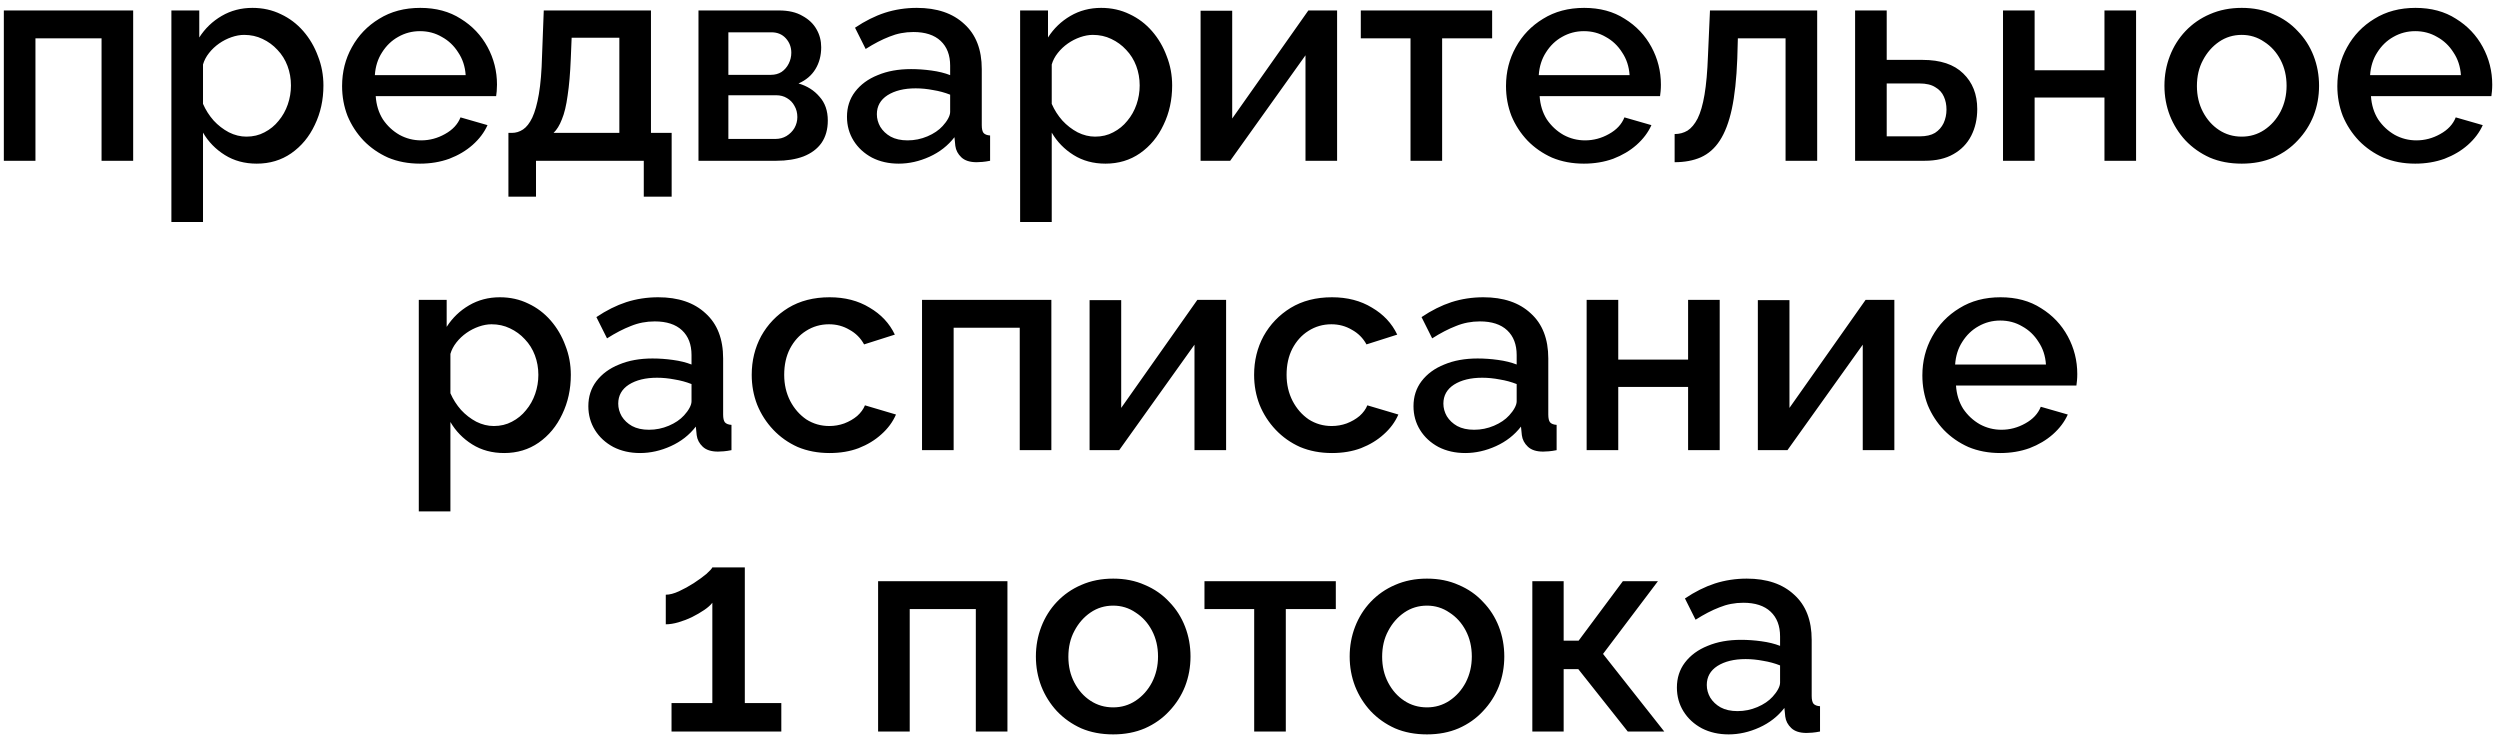 <?xml version="1.0" encoding="UTF-8"?> <svg xmlns="http://www.w3.org/2000/svg" width="311" height="92" viewBox="0 0 311 92" fill="none"><path d="M0.477 20V1.301H16.566V20H12.633V4.769H4.41V20H0.477ZM31.94 20.358C30.438 20.358 29.115 20 27.971 19.285C26.827 18.57 25.921 17.64 25.254 16.496V27.615H21.321V1.301H24.789V4.662C25.504 3.542 26.434 2.648 27.578 1.981C28.722 1.313 29.997 0.98 31.403 0.98C32.691 0.98 33.87 1.242 34.943 1.766C36.016 2.267 36.945 2.97 37.732 3.876C38.518 4.781 39.126 5.818 39.555 6.986C40.008 8.13 40.234 9.346 40.234 10.633C40.234 12.421 39.877 14.053 39.162 15.531C38.471 17.009 37.493 18.189 36.23 19.07C34.991 19.928 33.56 20.358 31.94 20.358ZM30.653 16.997C31.487 16.997 32.238 16.818 32.905 16.46C33.596 16.103 34.18 15.626 34.657 15.03C35.157 14.434 35.539 13.755 35.801 12.992C36.063 12.23 36.194 11.443 36.194 10.633C36.194 9.775 36.051 8.964 35.765 8.202C35.479 7.439 35.062 6.772 34.514 6.2C33.989 5.627 33.37 5.175 32.655 4.841C31.963 4.507 31.201 4.34 30.367 4.34C29.866 4.34 29.342 4.436 28.794 4.626C28.245 4.817 27.733 5.079 27.256 5.413C26.779 5.747 26.362 6.14 26.005 6.593C25.647 7.046 25.397 7.522 25.254 8.023V12.921C25.588 13.684 26.029 14.375 26.577 14.995C27.125 15.591 27.757 16.079 28.472 16.46C29.187 16.818 29.914 16.997 30.653 16.997ZM52.245 20.358C50.791 20.358 49.468 20.107 48.276 19.607C47.108 19.082 46.095 18.379 45.237 17.497C44.379 16.592 43.712 15.567 43.235 14.423C42.782 13.255 42.556 12.015 42.556 10.704C42.556 8.941 42.961 7.332 43.771 5.878C44.582 4.4 45.714 3.22 47.168 2.338C48.622 1.433 50.326 0.98 52.28 0.98C54.235 0.98 55.915 1.433 57.322 2.338C58.752 3.22 59.86 4.388 60.647 5.842C61.433 7.296 61.826 8.857 61.826 10.526C61.826 10.812 61.814 11.086 61.791 11.348C61.767 11.586 61.743 11.789 61.719 11.956H46.739C46.81 13.052 47.108 14.017 47.633 14.852C48.181 15.662 48.872 16.306 49.706 16.782C50.54 17.235 51.434 17.462 52.388 17.462C53.436 17.462 54.425 17.199 55.355 16.675C56.309 16.151 56.952 15.459 57.286 14.601L60.647 15.567C60.241 16.472 59.622 17.295 58.787 18.034C57.977 18.749 57.012 19.321 55.891 19.75C54.771 20.155 53.556 20.358 52.245 20.358ZM46.632 9.346H57.929C57.858 8.273 57.548 7.332 57 6.521C56.475 5.687 55.796 5.044 54.962 4.591C54.151 4.114 53.246 3.876 52.245 3.876C51.267 3.876 50.362 4.114 49.527 4.591C48.717 5.044 48.05 5.687 47.525 6.521C47.001 7.332 46.703 8.273 46.632 9.346ZM63.247 24.469V16.532H63.676C64.176 16.532 64.641 16.389 65.07 16.103C65.499 15.817 65.88 15.328 66.214 14.637C66.548 13.922 66.822 12.945 67.036 11.705C67.251 10.442 67.382 8.857 67.43 6.95L67.644 1.301H80.98V16.532H83.554V24.469H80.086V20H66.679V24.469H63.247ZM68.86 16.532H77.047V4.698H71.112L71.005 7.308C70.933 9.119 70.802 10.645 70.612 11.884C70.445 13.124 70.207 14.113 69.897 14.852C69.611 15.591 69.265 16.151 68.86 16.532ZM86.891 20V1.301H96.901C98.093 1.301 99.07 1.528 99.833 1.981C100.62 2.41 101.204 2.97 101.585 3.661C101.966 4.328 102.157 5.067 102.157 5.878C102.157 6.903 101.919 7.808 101.442 8.595C100.965 9.381 100.262 9.977 99.333 10.383C100.405 10.692 101.275 11.241 101.943 12.027C102.634 12.79 102.979 13.779 102.979 14.995C102.979 16.091 102.717 17.021 102.193 17.783C101.669 18.522 100.918 19.082 99.941 19.464C98.987 19.821 97.867 20 96.58 20H86.891ZM90.609 17.283H96.472C96.973 17.283 97.426 17.164 97.831 16.925C98.26 16.663 98.594 16.329 98.832 15.924C99.07 15.495 99.19 15.042 99.19 14.566C99.19 14.041 99.07 13.576 98.832 13.171C98.618 12.766 98.308 12.444 97.903 12.206C97.521 11.968 97.068 11.848 96.544 11.848H90.609V17.283ZM90.609 9.31H95.9C96.401 9.31 96.842 9.191 97.223 8.952C97.605 8.69 97.903 8.345 98.117 7.916C98.332 7.487 98.439 7.034 98.439 6.557C98.439 5.866 98.213 5.27 97.76 4.769C97.307 4.269 96.711 4.019 95.972 4.019H90.609V9.31ZM105.364 14.53C105.364 13.338 105.697 12.301 106.365 11.419C107.056 10.514 107.997 9.822 109.189 9.346C110.381 8.845 111.763 8.595 113.337 8.595C114.171 8.595 115.017 8.655 115.875 8.774C116.757 8.893 117.531 9.084 118.199 9.346V8.166C118.199 6.855 117.806 5.83 117.019 5.091C116.232 4.352 115.1 3.983 113.623 3.983C112.574 3.983 111.585 4.174 110.655 4.555C109.726 4.912 108.736 5.425 107.688 6.092L106.365 3.447C107.604 2.612 108.844 1.993 110.083 1.587C111.346 1.182 112.669 0.98 114.052 0.98C116.554 0.98 118.521 1.647 119.951 2.982C121.405 4.293 122.132 6.164 122.132 8.595V15.567C122.132 16.02 122.203 16.341 122.346 16.532C122.513 16.723 122.787 16.83 123.168 16.854V20C122.811 20.072 122.489 20.119 122.203 20.143C121.917 20.167 121.679 20.179 121.488 20.179C120.654 20.179 120.022 19.976 119.593 19.571C119.164 19.166 118.914 18.689 118.842 18.141L118.735 17.068C117.925 18.117 116.888 18.927 115.625 19.5C114.361 20.072 113.086 20.358 111.799 20.358C110.56 20.358 109.451 20.107 108.474 19.607C107.497 19.082 106.734 18.379 106.186 17.497C105.638 16.615 105.364 15.626 105.364 14.53ZM117.269 15.674C117.555 15.364 117.782 15.054 117.949 14.744C118.115 14.434 118.199 14.16 118.199 13.922V11.777C117.531 11.515 116.828 11.324 116.089 11.205C115.351 11.062 114.624 10.99 113.909 10.99C112.478 10.99 111.311 11.276 110.405 11.848C109.523 12.421 109.082 13.207 109.082 14.208C109.082 14.756 109.225 15.281 109.511 15.781C109.821 16.282 110.25 16.687 110.798 16.997C111.37 17.307 112.073 17.462 112.907 17.462C113.766 17.462 114.588 17.295 115.374 16.961C116.161 16.627 116.793 16.198 117.269 15.674ZM137.521 20.358C136.02 20.358 134.697 20 133.553 19.285C132.409 18.57 131.503 17.64 130.836 16.496V27.615H126.903V1.301H130.371V4.662C131.086 3.542 132.016 2.648 133.16 1.981C134.304 1.313 135.579 0.98 136.985 0.98C138.272 0.98 139.452 1.242 140.525 1.766C141.597 2.267 142.527 2.97 143.313 3.876C144.1 4.781 144.708 5.818 145.137 6.986C145.59 8.13 145.816 9.346 145.816 10.633C145.816 12.421 145.459 14.053 144.743 15.531C144.052 17.009 143.075 18.189 141.812 19.07C140.572 19.928 139.142 20.358 137.521 20.358ZM136.234 16.997C137.069 16.997 137.819 16.818 138.487 16.46C139.178 16.103 139.762 15.626 140.239 15.03C140.739 14.434 141.121 13.755 141.383 12.992C141.645 12.23 141.776 11.443 141.776 10.633C141.776 9.775 141.633 8.964 141.347 8.202C141.061 7.439 140.644 6.772 140.096 6.2C139.571 5.627 138.952 5.175 138.236 4.841C137.545 4.507 136.783 4.34 135.948 4.34C135.448 4.34 134.923 4.436 134.375 4.626C133.827 4.817 133.315 5.079 132.838 5.413C132.361 5.747 131.944 6.14 131.587 6.593C131.229 7.046 130.979 7.522 130.836 8.023V12.921C131.169 13.684 131.61 14.375 132.159 14.995C132.707 15.591 133.338 16.079 134.053 16.46C134.768 16.818 135.495 16.997 136.234 16.997ZM149.353 20V1.337H153.286V14.744L162.76 1.301H166.335V20H162.403V6.879L153.036 20H149.353ZM175.468 20V4.769H169.283V1.301H185.622V4.769H179.401V20H175.468ZM197.035 20.358C195.582 20.358 194.259 20.107 193.067 19.607C191.899 19.082 190.886 18.379 190.028 17.497C189.17 16.592 188.503 15.567 188.026 14.423C187.573 13.255 187.347 12.015 187.347 10.704C187.347 8.941 187.752 7.332 188.562 5.878C189.373 4.4 190.505 3.22 191.959 2.338C193.413 1.433 195.117 0.98 197.071 0.98C199.026 0.98 200.706 1.433 202.112 2.338C203.542 3.22 204.651 4.388 205.437 5.842C206.224 7.296 206.617 8.857 206.617 10.526C206.617 10.812 206.605 11.086 206.581 11.348C206.558 11.586 206.534 11.789 206.51 11.956H191.53C191.601 13.052 191.899 14.017 192.423 14.852C192.972 15.662 193.663 16.306 194.497 16.782C195.331 17.235 196.225 17.462 197.178 17.462C198.227 17.462 199.216 17.199 200.146 16.675C201.099 16.151 201.743 15.459 202.077 14.601L205.437 15.567C205.032 16.472 204.412 17.295 203.578 18.034C202.768 18.749 201.802 19.321 200.682 19.75C199.562 20.155 198.346 20.358 197.035 20.358ZM191.422 9.346H202.72C202.649 8.273 202.339 7.332 201.791 6.521C201.266 5.687 200.587 5.044 199.753 4.591C198.942 4.114 198.037 3.876 197.035 3.876C196.058 3.876 195.153 4.114 194.318 4.591C193.508 5.044 192.841 5.687 192.316 6.521C191.792 7.332 191.494 8.273 191.422 9.346ZM208.324 20.179V16.675C208.919 16.675 209.456 16.532 209.932 16.246C210.409 15.936 210.826 15.436 211.184 14.744C211.541 14.029 211.827 13.04 212.042 11.777C212.256 10.514 212.399 8.905 212.471 6.95L212.721 1.301H226.057V20H222.124V4.769H216.189L216.118 7.308C216.022 9.811 215.796 11.896 215.438 13.565C215.081 15.209 214.58 16.52 213.937 17.497C213.317 18.451 212.53 19.142 211.577 19.571C210.647 19.976 209.563 20.179 208.324 20.179ZM230.774 20V1.301H234.707V7.451H239.176C241.392 7.451 243.073 8.011 244.217 9.131C245.385 10.252 245.969 11.729 245.969 13.565C245.969 14.804 245.718 15.912 245.218 16.89C244.717 17.867 243.978 18.63 243.001 19.178C242.048 19.726 240.856 20 239.426 20H230.774ZM234.707 16.961H238.818C239.605 16.961 240.236 16.818 240.713 16.532C241.19 16.222 241.547 15.817 241.786 15.316C242.024 14.792 242.143 14.232 242.143 13.636C242.143 13.04 242.036 12.504 241.821 12.027C241.607 11.527 241.249 11.133 240.749 10.847C240.272 10.537 239.617 10.383 238.782 10.383H234.707V16.961ZM249.174 20V1.301H253.107V8.738H261.795V1.301H265.727V20H261.795V12.134H253.107V20H249.174ZM278.874 20.358C277.396 20.358 276.073 20.107 274.905 19.607C273.737 19.082 272.724 18.367 271.866 17.462C271.032 16.556 270.388 15.531 269.936 14.387C269.483 13.219 269.256 11.979 269.256 10.669C269.256 9.358 269.483 8.118 269.936 6.95C270.388 5.782 271.032 4.758 271.866 3.876C272.724 2.97 273.737 2.267 274.905 1.766C276.097 1.242 277.42 0.98 278.874 0.98C280.328 0.98 281.639 1.242 282.806 1.766C283.998 2.267 285.011 2.97 285.845 3.876C286.703 4.758 287.359 5.782 287.812 6.95C288.265 8.118 288.491 9.358 288.491 10.669C288.491 11.979 288.265 13.219 287.812 14.387C287.359 15.531 286.703 16.556 285.845 17.462C285.011 18.367 283.998 19.082 282.806 19.607C281.639 20.107 280.328 20.358 278.874 20.358ZM273.296 10.704C273.296 11.896 273.547 12.969 274.047 13.922C274.548 14.876 275.215 15.626 276.049 16.174C276.883 16.723 277.825 16.997 278.874 16.997C279.899 16.997 280.828 16.723 281.662 16.174C282.52 15.602 283.2 14.84 283.7 13.886C284.201 12.909 284.451 11.836 284.451 10.669C284.451 9.477 284.201 8.404 283.7 7.451C283.2 6.497 282.52 5.747 281.662 5.198C280.828 4.626 279.899 4.34 278.874 4.34C277.825 4.34 276.883 4.626 276.049 5.198C275.215 5.77 274.548 6.533 274.047 7.487C273.547 8.416 273.296 9.489 273.296 10.704ZM300.453 20.358C298.999 20.358 297.676 20.107 296.484 19.607C295.316 19.082 294.303 18.379 293.445 17.497C292.587 16.592 291.92 15.567 291.443 14.423C290.99 13.255 290.764 12.015 290.764 10.704C290.764 8.941 291.169 7.332 291.979 5.878C292.79 4.4 293.922 3.22 295.376 2.338C296.83 1.433 298.534 0.98 300.488 0.98C302.443 0.98 304.123 1.433 305.529 2.338C306.959 3.22 308.068 4.388 308.854 5.842C309.641 7.296 310.034 8.857 310.034 10.526C310.034 10.812 310.022 11.086 309.998 11.348C309.975 11.586 309.951 11.789 309.927 11.956H294.947C295.018 13.052 295.316 14.017 295.84 14.852C296.389 15.662 297.08 16.306 297.914 16.782C298.748 17.235 299.642 17.462 300.596 17.462C301.644 17.462 302.633 17.199 303.563 16.675C304.516 16.151 305.16 15.459 305.494 14.601L308.854 15.567C308.449 16.472 307.829 17.295 306.995 18.034C306.185 18.749 305.22 19.321 304.099 19.75C302.979 20.155 301.763 20.358 300.453 20.358ZM294.839 9.346H306.137C306.066 8.273 305.756 7.332 305.208 6.521C304.683 5.687 304.004 5.044 303.17 4.591C302.359 4.114 301.454 3.876 300.453 3.876C299.475 3.876 298.57 4.114 297.735 4.591C296.925 5.044 296.258 5.687 295.733 6.521C295.209 7.332 294.911 8.273 294.839 9.346ZM62.717 56.358C61.215 56.358 59.892 56 58.748 55.285C57.604 54.57 56.699 53.64 56.031 52.496V63.615H52.098V37.301H55.566V40.662C56.282 39.542 57.211 38.648 58.355 37.981C59.499 37.313 60.774 36.98 62.181 36.98C63.468 36.98 64.648 37.242 65.72 37.766C66.793 38.267 67.722 38.97 68.509 39.876C69.295 40.781 69.903 41.818 70.332 42.986C70.785 44.13 71.011 45.346 71.011 46.633C71.011 48.42 70.654 50.053 69.939 51.531C69.248 53.009 68.27 54.188 67.007 55.07C65.768 55.928 64.338 56.358 62.717 56.358ZM61.43 52.997C62.264 52.997 63.015 52.818 63.682 52.461C64.374 52.103 64.957 51.626 65.434 51.03C65.935 50.434 66.316 49.755 66.578 48.992C66.84 48.23 66.972 47.443 66.972 46.633C66.972 45.775 66.829 44.964 66.542 44.202C66.256 43.439 65.839 42.772 65.291 42.2C64.767 41.627 64.147 41.175 63.432 40.841C62.741 40.507 61.978 40.34 61.144 40.34C60.643 40.34 60.119 40.436 59.571 40.626C59.023 40.817 58.51 41.079 58.033 41.413C57.557 41.747 57.139 42.14 56.782 42.593C56.425 43.046 56.174 43.522 56.031 44.023V48.921C56.365 49.684 56.806 50.375 57.354 50.995C57.902 51.59 58.534 52.079 59.249 52.461C59.964 52.818 60.691 52.997 61.43 52.997ZM73.19 50.53C73.19 49.338 73.524 48.301 74.191 47.419C74.882 46.514 75.824 45.822 77.015 45.346C78.207 44.845 79.59 44.595 81.163 44.595C81.997 44.595 82.843 44.654 83.701 44.774C84.583 44.893 85.358 45.084 86.025 45.346V44.166C86.025 42.855 85.632 41.83 84.845 41.091C84.059 40.352 82.927 39.983 81.449 39.983C80.4 39.983 79.411 40.173 78.481 40.555C77.552 40.912 76.563 41.425 75.514 42.092L74.191 39.447C75.43 38.612 76.67 37.993 77.909 37.587C79.172 37.182 80.495 36.98 81.878 36.98C84.38 36.98 86.347 37.647 87.777 38.982C89.231 40.293 89.958 42.164 89.958 44.595V51.567C89.958 52.02 90.029 52.341 90.172 52.532C90.339 52.723 90.613 52.83 90.995 52.854V56C90.637 56.072 90.315 56.119 90.029 56.143C89.743 56.167 89.505 56.179 89.314 56.179C88.48 56.179 87.849 55.976 87.419 55.571C86.99 55.166 86.74 54.689 86.669 54.141L86.561 53.068C85.751 54.117 84.714 54.927 83.451 55.499C82.188 56.072 80.912 56.358 79.625 56.358C78.386 56.358 77.278 56.107 76.3 55.607C75.323 55.082 74.56 54.379 74.012 53.497C73.464 52.615 73.19 51.626 73.19 50.53ZM85.096 51.674C85.382 51.364 85.608 51.054 85.775 50.744C85.942 50.434 86.025 50.16 86.025 49.922V47.777C85.358 47.515 84.655 47.324 83.916 47.205C83.177 47.062 82.45 46.99 81.735 46.99C80.305 46.99 79.137 47.276 78.231 47.848C77.349 48.42 76.908 49.207 76.908 50.208C76.908 50.756 77.051 51.281 77.337 51.781C77.647 52.282 78.076 52.687 78.624 52.997C79.196 53.307 79.9 53.462 80.734 53.462C81.592 53.462 82.414 53.295 83.201 52.961C83.987 52.627 84.619 52.198 85.096 51.674ZM103.202 56.358C101.749 56.358 100.426 56.107 99.234 55.607C98.066 55.082 97.053 54.367 96.195 53.462C95.337 52.556 94.669 51.519 94.193 50.351C93.74 49.183 93.514 47.944 93.514 46.633C93.514 44.869 93.907 43.26 94.693 41.806C95.504 40.352 96.624 39.184 98.054 38.303C99.508 37.421 101.224 36.98 103.202 36.98C105.109 36.98 106.766 37.409 108.172 38.267C109.602 39.101 110.651 40.221 111.318 41.627L107.493 42.843C107.064 42.056 106.456 41.449 105.669 41.02C104.907 40.567 104.061 40.34 103.131 40.34C102.082 40.34 101.129 40.614 100.271 41.163C99.437 41.687 98.769 42.426 98.269 43.379C97.792 44.309 97.554 45.393 97.554 46.633C97.554 47.825 97.804 48.909 98.304 49.886C98.805 50.84 99.472 51.602 100.307 52.175C101.165 52.723 102.118 52.997 103.167 52.997C103.81 52.997 104.43 52.889 105.026 52.675C105.646 52.437 106.182 52.127 106.635 51.745C107.088 51.34 107.409 50.899 107.6 50.423L111.461 51.567C111.056 52.496 110.448 53.319 109.638 54.034C108.851 54.749 107.91 55.321 106.813 55.75C105.741 56.155 104.537 56.358 103.202 56.358ZM114.7 56V37.301H130.789V56H126.856V40.769H118.633V56H114.7ZM135.544 56V37.337H139.477V50.744L148.952 37.301H152.527V56H148.594V42.879L139.227 56H135.544ZM165.7 56.358C164.246 56.358 162.923 56.107 161.731 55.607C160.563 55.082 159.55 54.367 158.692 53.462C157.834 52.556 157.167 51.519 156.69 50.351C156.237 49.183 156.011 47.944 156.011 46.633C156.011 44.869 156.404 43.26 157.191 41.806C158.001 40.352 159.121 39.184 160.551 38.303C162.005 37.421 163.721 36.98 165.7 36.98C167.606 36.98 169.263 37.409 170.669 38.267C172.099 39.101 173.148 40.221 173.815 41.627L169.99 42.843C169.561 42.056 168.953 41.449 168.167 41.02C167.404 40.567 166.558 40.34 165.628 40.34C164.579 40.34 163.626 40.614 162.768 41.163C161.934 41.687 161.266 42.426 160.766 43.379C160.289 44.309 160.051 45.393 160.051 46.633C160.051 47.825 160.301 48.909 160.802 49.886C161.302 50.84 161.969 51.602 162.804 52.175C163.662 52.723 164.615 52.997 165.664 52.997C166.307 52.997 166.927 52.889 167.523 52.675C168.143 52.437 168.679 52.127 169.132 51.745C169.585 51.34 169.907 50.899 170.097 50.423L173.958 51.567C173.553 52.496 172.945 53.319 172.135 54.034C171.349 54.749 170.407 55.321 169.311 55.75C168.238 56.155 167.034 56.358 165.7 56.358ZM175.839 50.53C175.839 49.338 176.172 48.301 176.84 47.419C177.531 46.514 178.473 45.822 179.664 45.346C180.856 44.845 182.239 44.595 183.812 44.595C184.646 44.595 185.492 44.654 186.35 44.774C187.232 44.893 188.007 45.084 188.674 45.346V44.166C188.674 42.855 188.281 41.83 187.494 41.091C186.708 40.352 185.575 39.983 184.098 39.983C183.049 39.983 182.06 40.173 181.13 40.555C180.201 40.912 179.211 41.425 178.163 42.092L176.84 39.447C178.079 38.612 179.319 37.993 180.558 37.587C181.821 37.182 183.144 36.98 184.527 36.98C187.029 36.98 188.996 37.647 190.426 38.982C191.88 40.293 192.607 42.164 192.607 44.595V51.567C192.607 52.02 192.678 52.341 192.821 52.532C192.988 52.723 193.262 52.83 193.644 52.854V56C193.286 56.072 192.964 56.119 192.678 56.143C192.392 56.167 192.154 56.179 191.963 56.179C191.129 56.179 190.497 55.976 190.068 55.571C189.639 55.166 189.389 54.689 189.318 54.141L189.21 53.068C188.4 54.117 187.363 54.927 186.1 55.499C184.837 56.072 183.561 56.358 182.274 56.358C181.035 56.358 179.927 56.107 178.949 55.607C177.972 55.082 177.209 54.379 176.661 53.497C176.113 52.615 175.839 51.626 175.839 50.53ZM187.744 51.674C188.03 51.364 188.257 51.054 188.424 50.744C188.591 50.434 188.674 50.16 188.674 49.922V47.777C188.007 47.515 187.303 47.324 186.565 47.205C185.826 47.062 185.099 46.99 184.384 46.99C182.954 46.99 181.786 47.276 180.88 47.848C179.998 48.42 179.557 49.207 179.557 50.208C179.557 50.756 179.7 51.281 179.986 51.781C180.296 52.282 180.725 52.687 181.273 52.997C181.845 53.307 182.548 53.462 183.383 53.462C184.241 53.462 185.063 53.295 185.85 52.961C186.636 52.627 187.268 52.198 187.744 51.674ZM197.378 56V37.301H201.311V44.738H209.999V37.301H213.931V56H209.999V48.134H201.311V56H197.378ZM218.676 56V37.337H222.609V50.744L232.083 37.301H235.658V56H231.726V42.879L222.358 56H218.676ZM248.831 56.358C247.377 56.358 246.055 56.107 244.863 55.607C243.695 55.082 242.682 54.379 241.824 53.497C240.966 52.592 240.298 51.567 239.822 50.423C239.369 49.255 239.142 48.015 239.142 46.704C239.142 44.941 239.548 43.332 240.358 41.878C241.168 40.4 242.3 39.22 243.754 38.338C245.208 37.432 246.913 36.98 248.867 36.98C250.822 36.98 252.502 37.432 253.908 38.338C255.338 39.22 256.447 40.388 257.233 41.842C258.02 43.296 258.413 44.857 258.413 46.526C258.413 46.812 258.401 47.086 258.377 47.348C258.353 47.586 258.33 47.789 258.306 47.956H243.325C243.397 49.052 243.695 50.017 244.219 50.852C244.767 51.662 245.459 52.306 246.293 52.782C247.127 53.235 248.021 53.462 248.974 53.462C250.023 53.462 251.012 53.199 251.942 52.675C252.895 52.151 253.539 51.459 253.872 50.601L257.233 51.567C256.828 52.472 256.208 53.295 255.374 54.034C254.564 54.749 253.598 55.321 252.478 55.75C251.358 56.155 250.142 56.358 248.831 56.358ZM243.218 45.346H254.516C254.444 44.273 254.135 43.332 253.586 42.521C253.062 41.687 252.383 41.044 251.548 40.591C250.738 40.114 249.832 39.876 248.831 39.876C247.854 39.876 246.948 40.114 246.114 40.591C245.304 41.044 244.636 41.687 244.112 42.521C243.588 43.332 243.29 44.273 243.218 45.346ZM97.196 87.46V91H83.538V87.46H88.615V74.983C88.4 75.269 88.067 75.567 87.614 75.877C87.161 76.186 86.649 76.484 86.077 76.77C85.528 77.033 84.968 77.247 84.396 77.414C83.824 77.581 83.3 77.664 82.823 77.664V73.982C83.3 73.982 83.848 73.839 84.468 73.553C85.087 73.267 85.695 72.933 86.291 72.552C86.911 72.147 87.435 71.765 87.864 71.408C88.293 71.026 88.543 70.752 88.615 70.585H92.655V87.46H97.196ZM109.236 91V72.301H125.325V91H121.392V75.769H113.169V91H109.236ZM138.482 91.358C137.004 91.358 135.681 91.107 134.513 90.607C133.346 90.082 132.333 89.367 131.475 88.462C130.64 87.556 129.997 86.531 129.544 85.387C129.091 84.219 128.865 82.98 128.865 81.669C128.865 80.358 129.091 79.118 129.544 77.95C129.997 76.782 130.64 75.757 131.475 74.876C132.333 73.97 133.346 73.267 134.513 72.766C135.705 72.242 137.028 71.98 138.482 71.98C139.936 71.98 141.247 72.242 142.415 72.766C143.607 73.267 144.62 73.97 145.454 74.876C146.312 75.757 146.967 76.782 147.42 77.95C147.873 79.118 148.099 80.358 148.099 81.669C148.099 82.98 147.873 84.219 147.42 85.387C146.967 86.531 146.312 87.556 145.454 88.462C144.62 89.367 143.607 90.082 142.415 90.607C141.247 91.107 139.936 91.358 138.482 91.358ZM132.905 81.704C132.905 82.896 133.155 83.969 133.655 84.922C134.156 85.876 134.823 86.626 135.658 87.174C136.492 87.723 137.433 87.997 138.482 87.997C139.507 87.997 140.436 87.723 141.271 87.174C142.129 86.602 142.808 85.84 143.309 84.886C143.809 83.909 144.059 82.837 144.059 81.669C144.059 80.477 143.809 79.404 143.309 78.451C142.808 77.498 142.129 76.747 141.271 76.198C140.436 75.626 139.507 75.34 138.482 75.34C137.433 75.34 136.492 75.626 135.658 76.198C134.823 76.77 134.156 77.533 133.655 78.487C133.155 79.416 132.905 80.489 132.905 81.704ZM156.021 91V75.769H149.836V72.301H166.175V75.769H159.954V91H156.021ZM177.517 91.358C176.039 91.358 174.716 91.107 173.548 90.607C172.38 90.082 171.367 89.367 170.509 88.462C169.675 87.556 169.031 86.531 168.578 85.387C168.126 84.219 167.899 82.98 167.899 81.669C167.899 80.358 168.126 79.118 168.578 77.95C169.031 76.782 169.675 75.757 170.509 74.876C171.367 73.97 172.38 73.267 173.548 72.766C174.74 72.242 176.063 71.98 177.517 71.98C178.97 71.98 180.281 72.242 181.449 72.766C182.641 73.267 183.654 73.97 184.488 74.876C185.346 75.757 186.002 76.782 186.455 77.95C186.908 79.118 187.134 80.358 187.134 81.669C187.134 82.98 186.908 84.219 186.455 85.387C186.002 86.531 185.346 87.556 184.488 88.462C183.654 89.367 182.641 90.082 181.449 90.607C180.281 91.107 178.97 91.358 177.517 91.358ZM171.939 81.704C171.939 82.896 172.189 83.969 172.69 84.922C173.19 85.876 173.858 86.626 174.692 87.174C175.526 87.723 176.468 87.997 177.517 87.997C178.541 87.997 179.471 87.723 180.305 87.174C181.163 86.602 181.843 85.84 182.343 84.886C182.844 83.909 183.094 82.837 183.094 81.669C183.094 80.477 182.844 79.404 182.343 78.451C181.843 77.498 181.163 76.747 180.305 76.198C179.471 75.626 178.541 75.34 177.517 75.34C176.468 75.34 175.526 75.626 174.692 76.198C173.858 76.77 173.19 77.533 172.69 78.487C172.189 79.416 171.939 80.489 171.939 81.704ZM190.622 91V72.301H194.519V79.702H196.378L201.884 72.301H206.246L199.417 81.347L207.033 91H202.492L196.342 83.242H194.519V91H190.622ZM208.606 85.53C208.606 84.338 208.94 83.301 209.607 82.419C210.298 81.514 211.24 80.822 212.432 80.346C213.623 79.845 215.006 79.595 216.579 79.595C217.413 79.595 218.259 79.654 219.117 79.774C219.999 79.893 220.774 80.084 221.441 80.346V79.166C221.441 77.855 221.048 76.83 220.262 76.091C219.475 75.352 218.343 74.983 216.865 74.983C215.816 74.983 214.827 75.174 213.898 75.555C212.968 75.912 211.979 76.425 210.93 77.092L209.607 74.447C210.847 73.612 212.086 72.993 213.326 72.587C214.589 72.182 215.912 71.98 217.294 71.98C219.797 71.98 221.763 72.647 223.193 73.982C224.647 75.293 225.374 77.164 225.374 79.595V86.567C225.374 87.019 225.446 87.341 225.589 87.532C225.755 87.723 226.03 87.83 226.411 87.854V91C226.053 91.072 225.732 91.119 225.446 91.143C225.16 91.167 224.921 91.179 224.731 91.179C223.896 91.179 223.265 90.976 222.836 90.571C222.407 90.166 222.156 89.689 222.085 89.141L221.978 88.068C221.167 89.117 220.13 89.927 218.867 90.499C217.604 91.072 216.329 91.358 215.042 91.358C213.802 91.358 212.694 91.107 211.717 90.607C210.739 90.082 209.977 89.379 209.428 88.497C208.88 87.615 208.606 86.626 208.606 85.53ZM220.512 86.674C220.798 86.364 221.024 86.054 221.191 85.744C221.358 85.434 221.441 85.16 221.441 84.922V82.777C220.774 82.515 220.071 82.324 219.332 82.205C218.593 82.062 217.866 81.99 217.151 81.99C215.721 81.99 214.553 82.276 213.647 82.848C212.765 83.421 212.324 84.207 212.324 85.208C212.324 85.756 212.467 86.281 212.753 86.781C213.063 87.282 213.492 87.687 214.041 87.997C214.613 88.307 215.316 88.462 216.15 88.462C217.008 88.462 217.83 88.295 218.617 87.961C219.403 87.627 220.035 87.198 220.512 86.674Z" fill="black"></path></svg> 